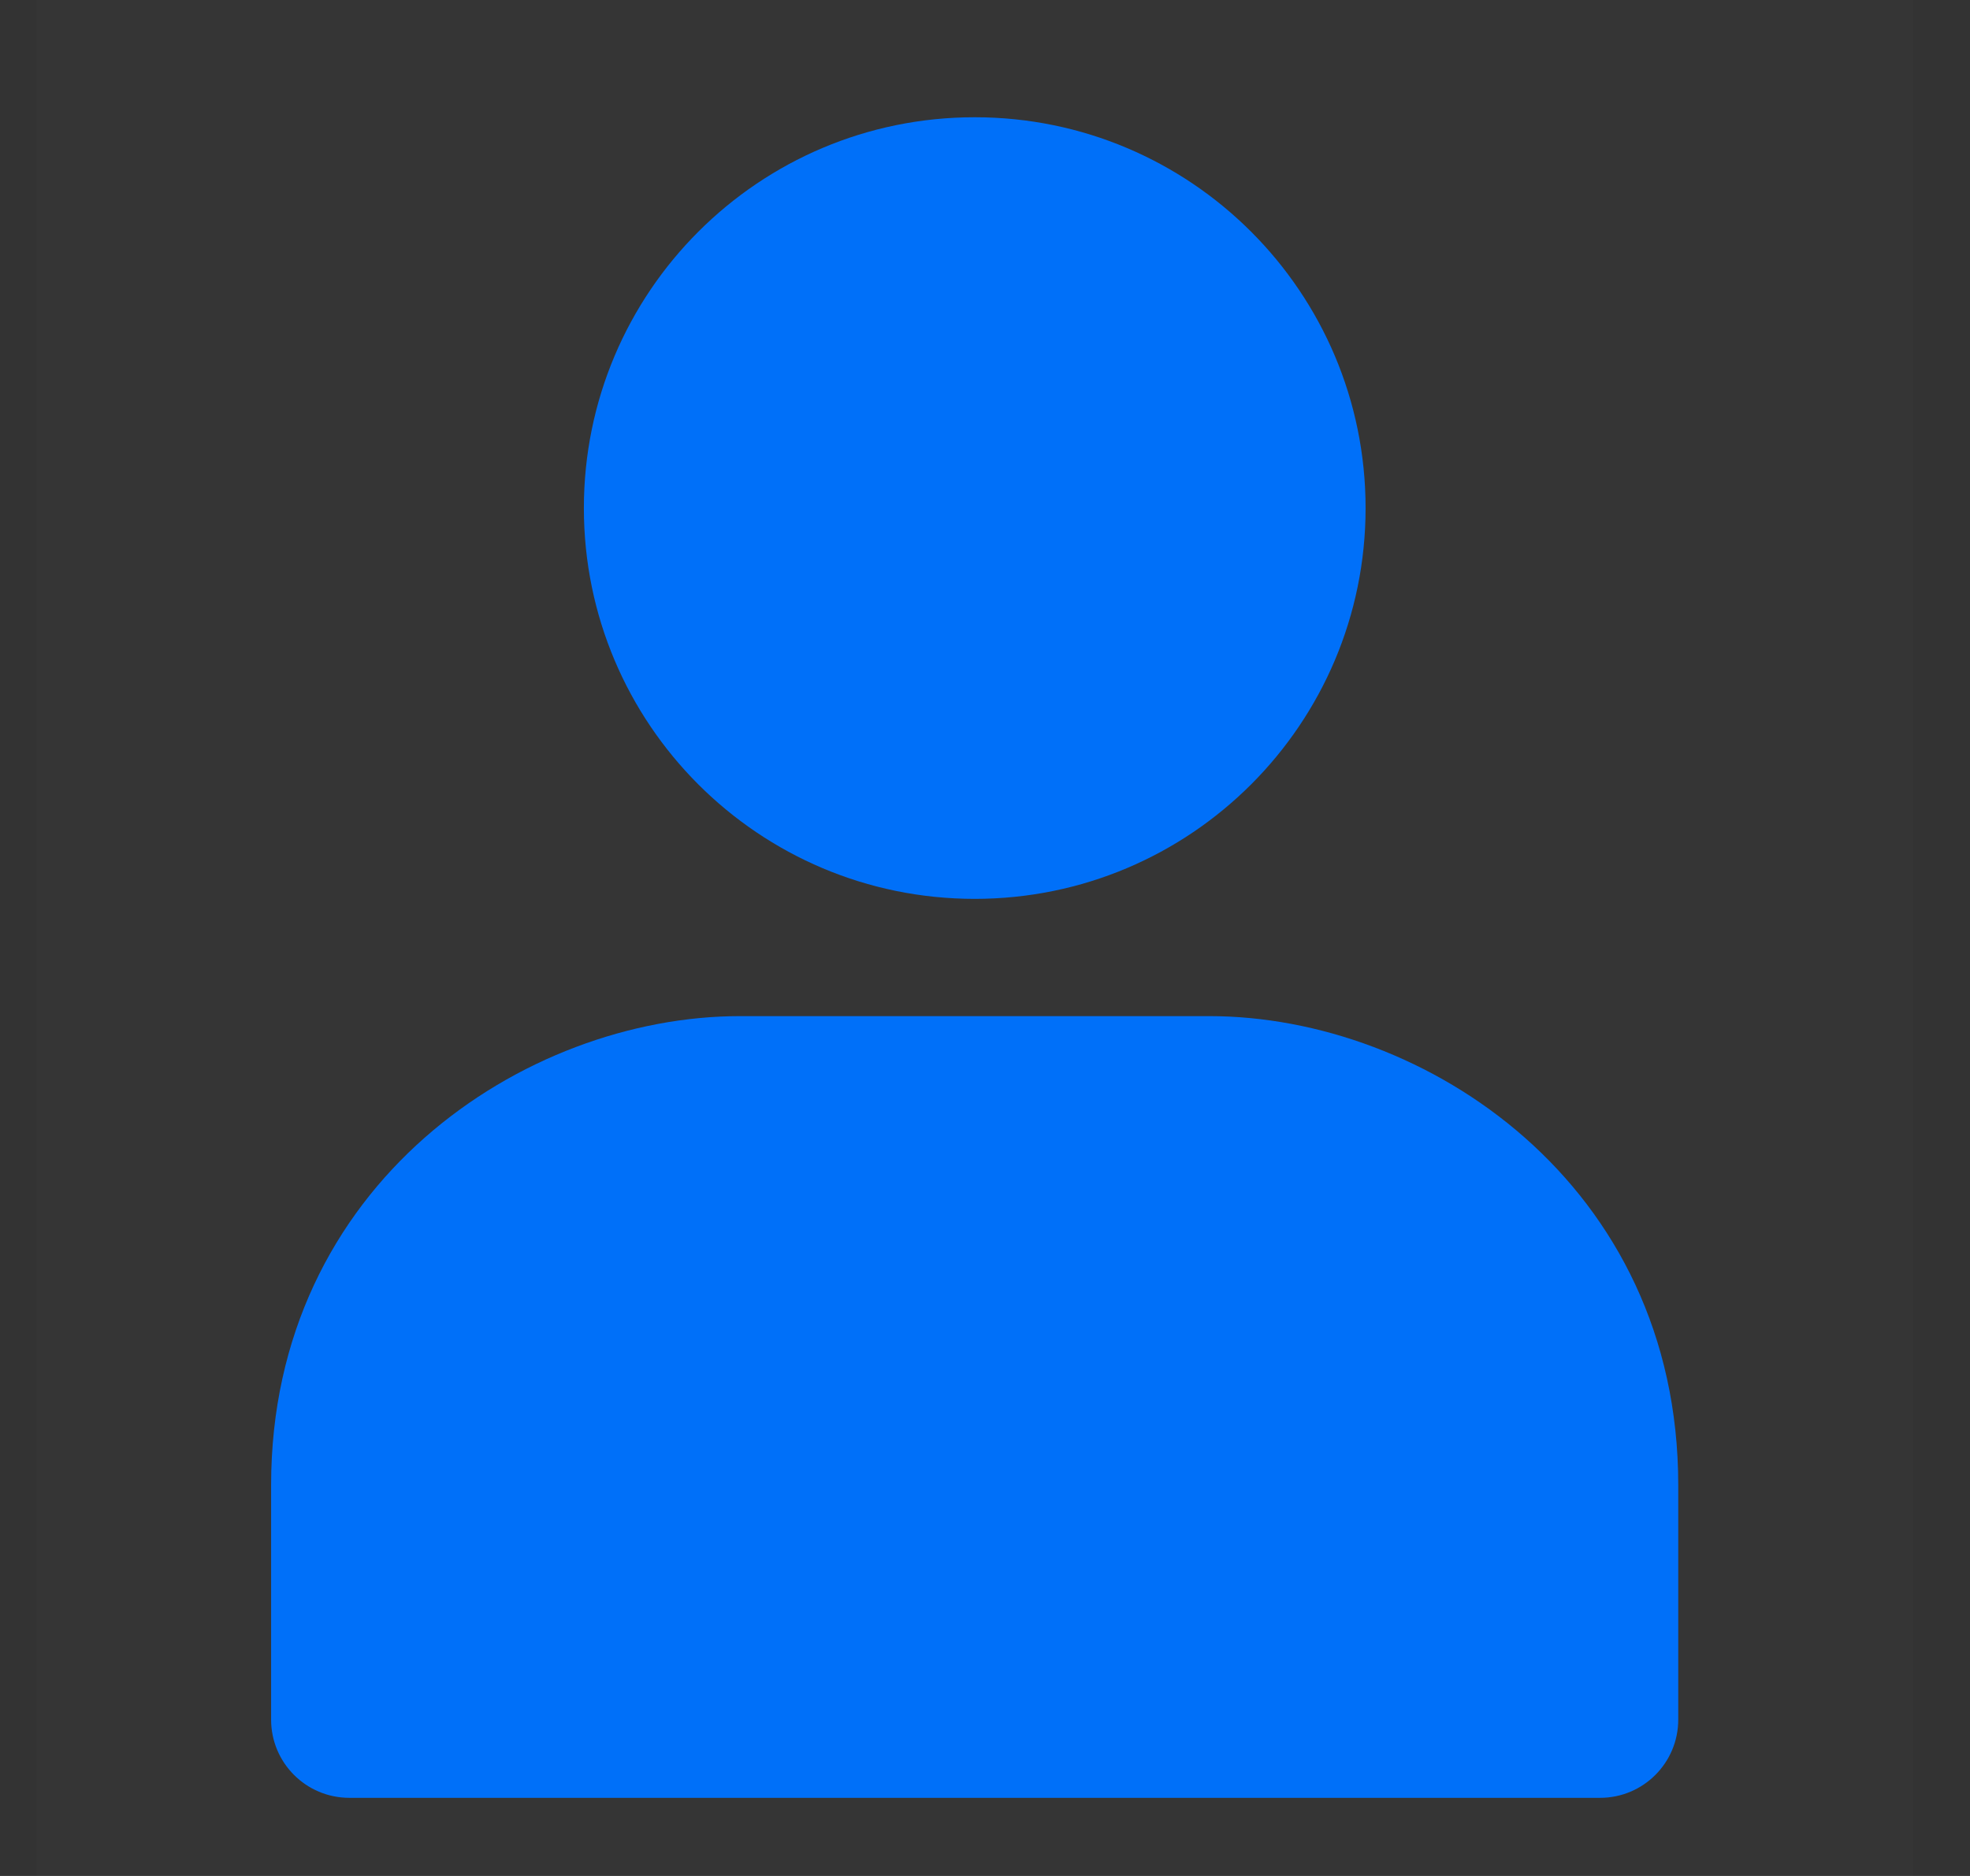 <svg width="21" height="20" viewBox="0 0 21 20" fill="none" xmlns="http://www.w3.org/2000/svg">
<rect x="0" y="0" width="21" height="20" fill="#333333" stroke="none"/>
<path d="M20.39 0H0.39V20H20.39V0Z" fill="white" fill-opacity="0.01"/>
<path fill-rule="evenodd" clip-rule="evenodd" d="M14.557 5.417C14.557 3.115 12.692 1.25 10.39 1.25C8.089 1.25 6.224 3.115 6.224 5.417C6.224 7.718 8.089 9.583 10.39 9.583C12.692 9.583 14.557 7.718 14.557 5.417ZM17.89 15.833C17.89 12.619 15.192 10.833 12.89 10.833H7.89C5.589 10.833 2.89 12.622 2.89 15.833V18.333C2.89 18.794 3.263 19.167 3.724 19.167H17.057C17.517 19.167 17.89 18.794 17.89 18.333V15.833Z" fill="#0070F9"/>
</svg>
